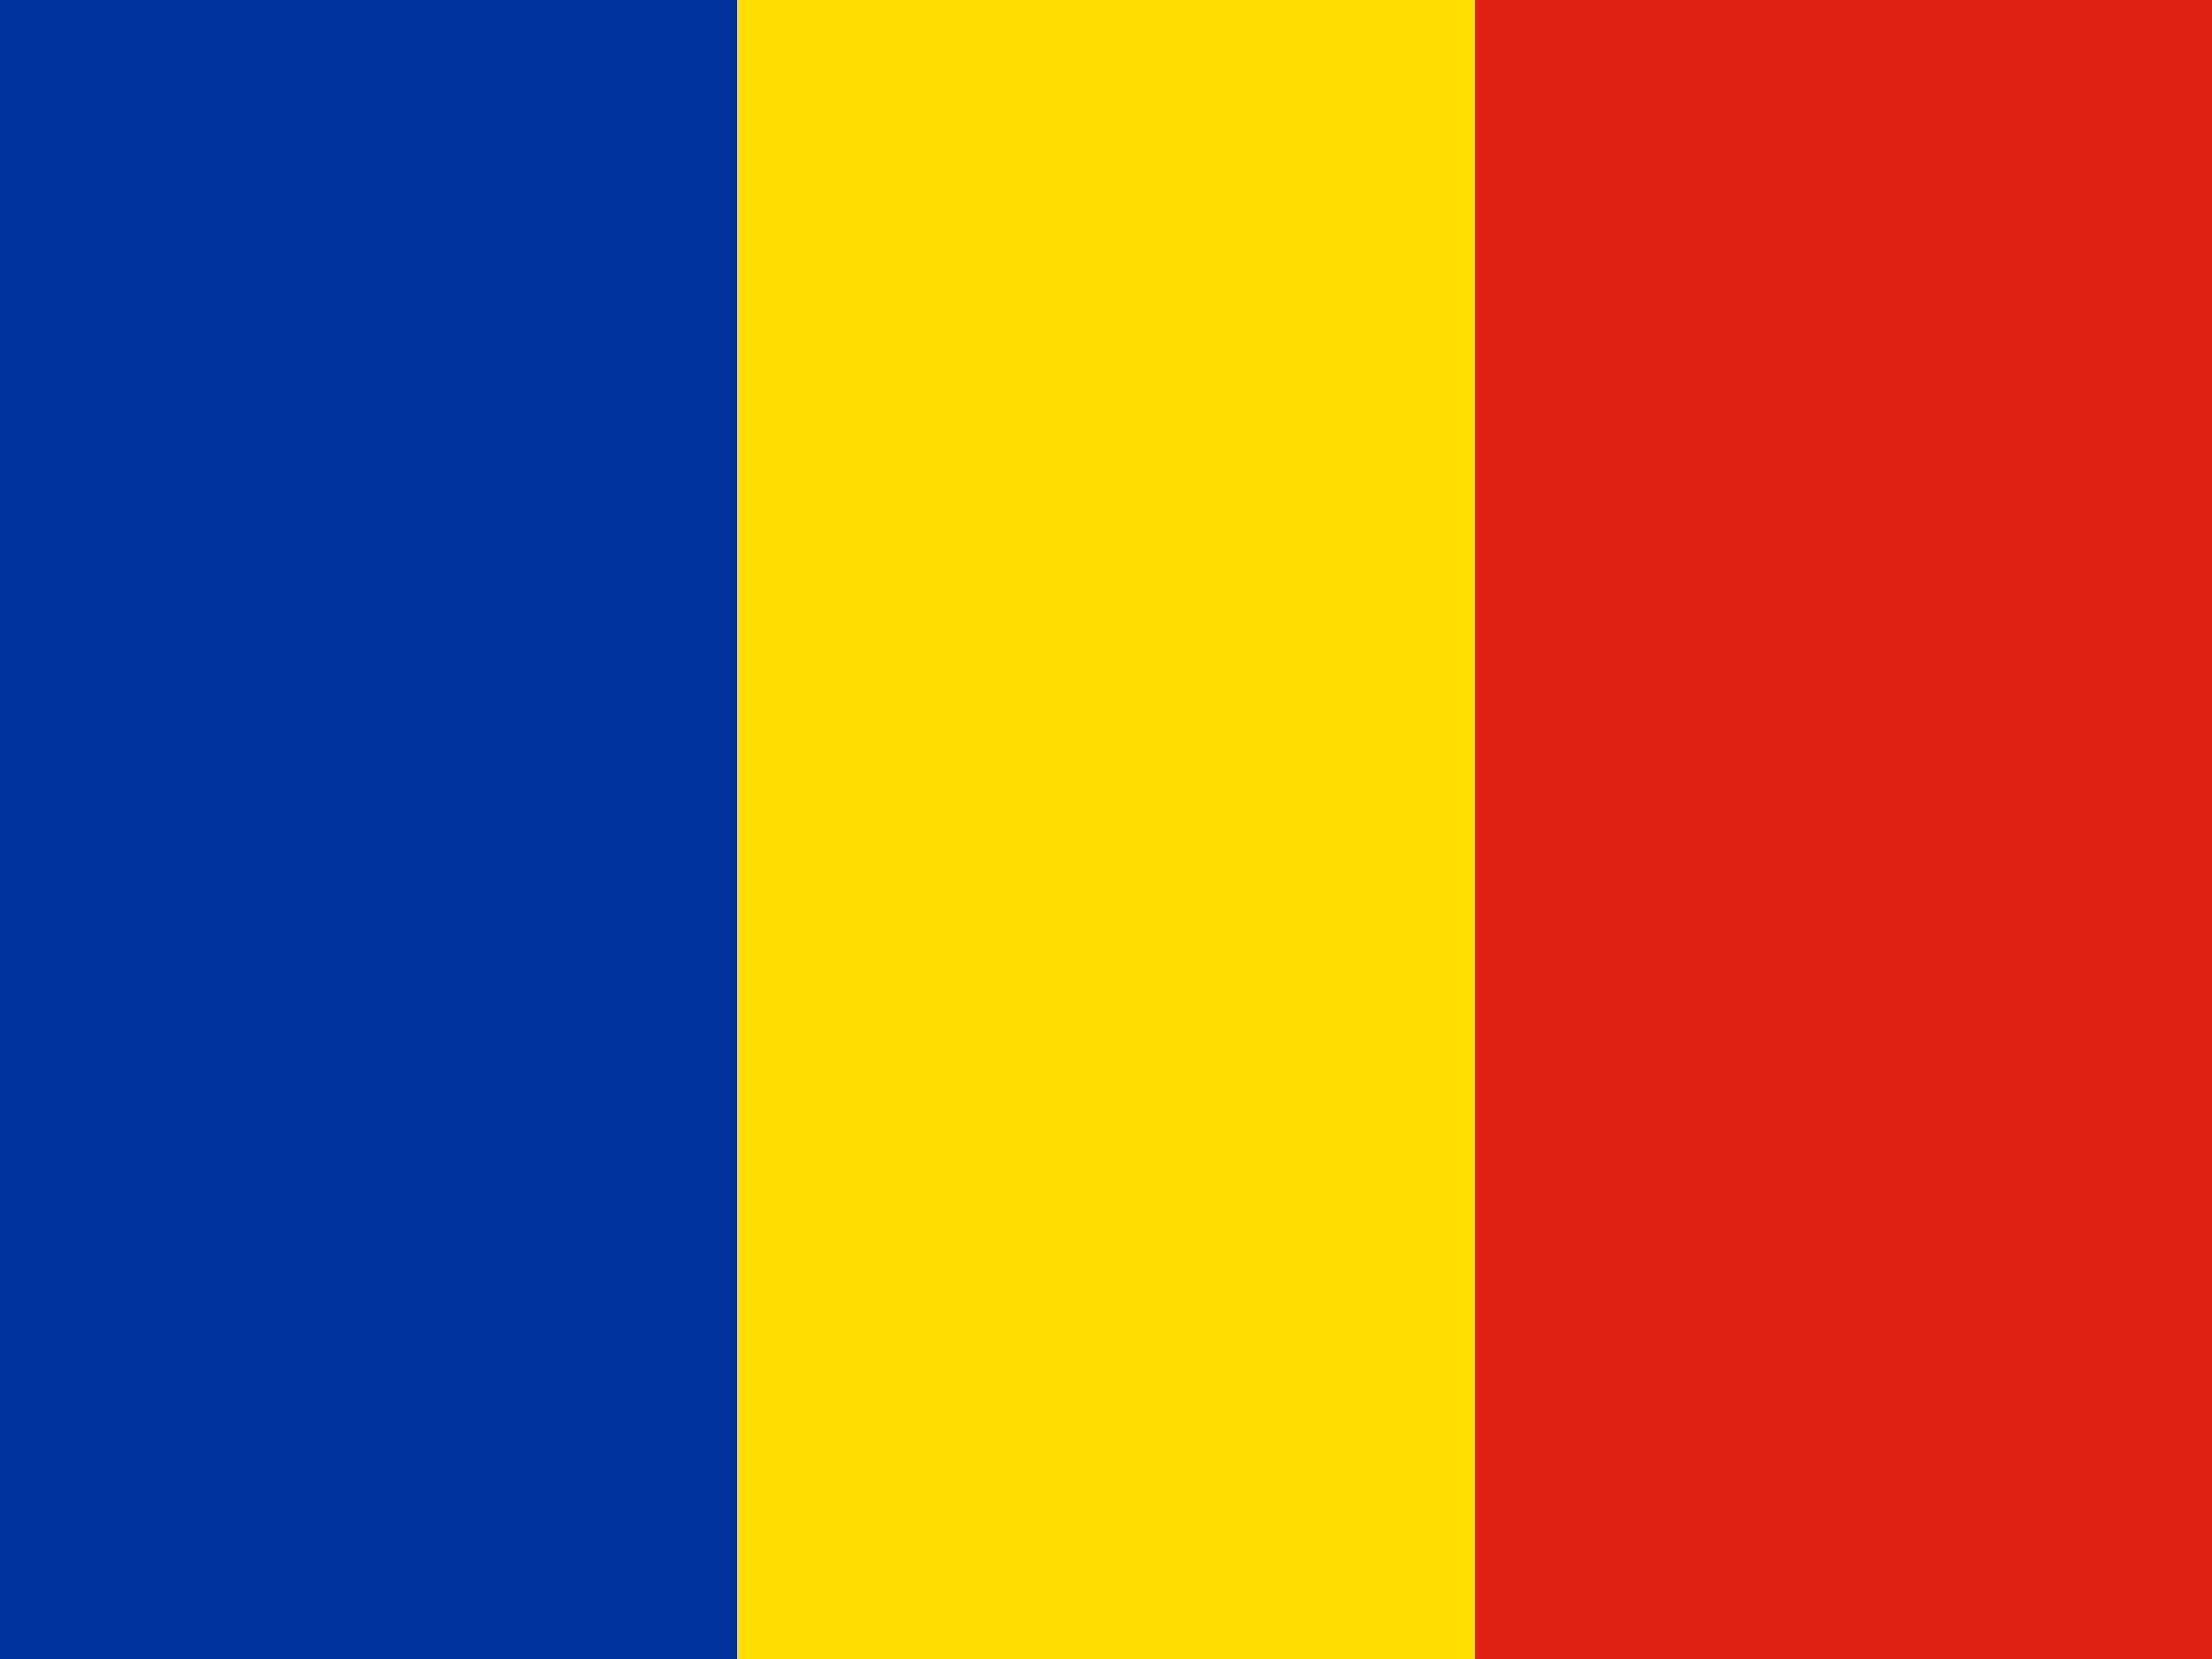 <svg width="40" height="30" viewBox="0 0 40 30" fill="none" xmlns="http://www.w3.org/2000/svg">
<g clip-path="url(#clip0_9_3114)">
<path fill-rule="evenodd" clip-rule="evenodd" d="M0 0H13.331V30H0V0Z" fill="#00319C"/>
<path fill-rule="evenodd" clip-rule="evenodd" d="M13.331 0H26.669V30H13.331V0Z" fill="#FFDE00"/>
<path fill-rule="evenodd" clip-rule="evenodd" d="M26.669 0H40V30H26.669V0Z" fill="#DE2110"/>
</g>
<defs>
<clipPath id="clip0_9_3114">
<rect width="40" height="30" fill="white"/>
</clipPath>
</defs>
</svg>
